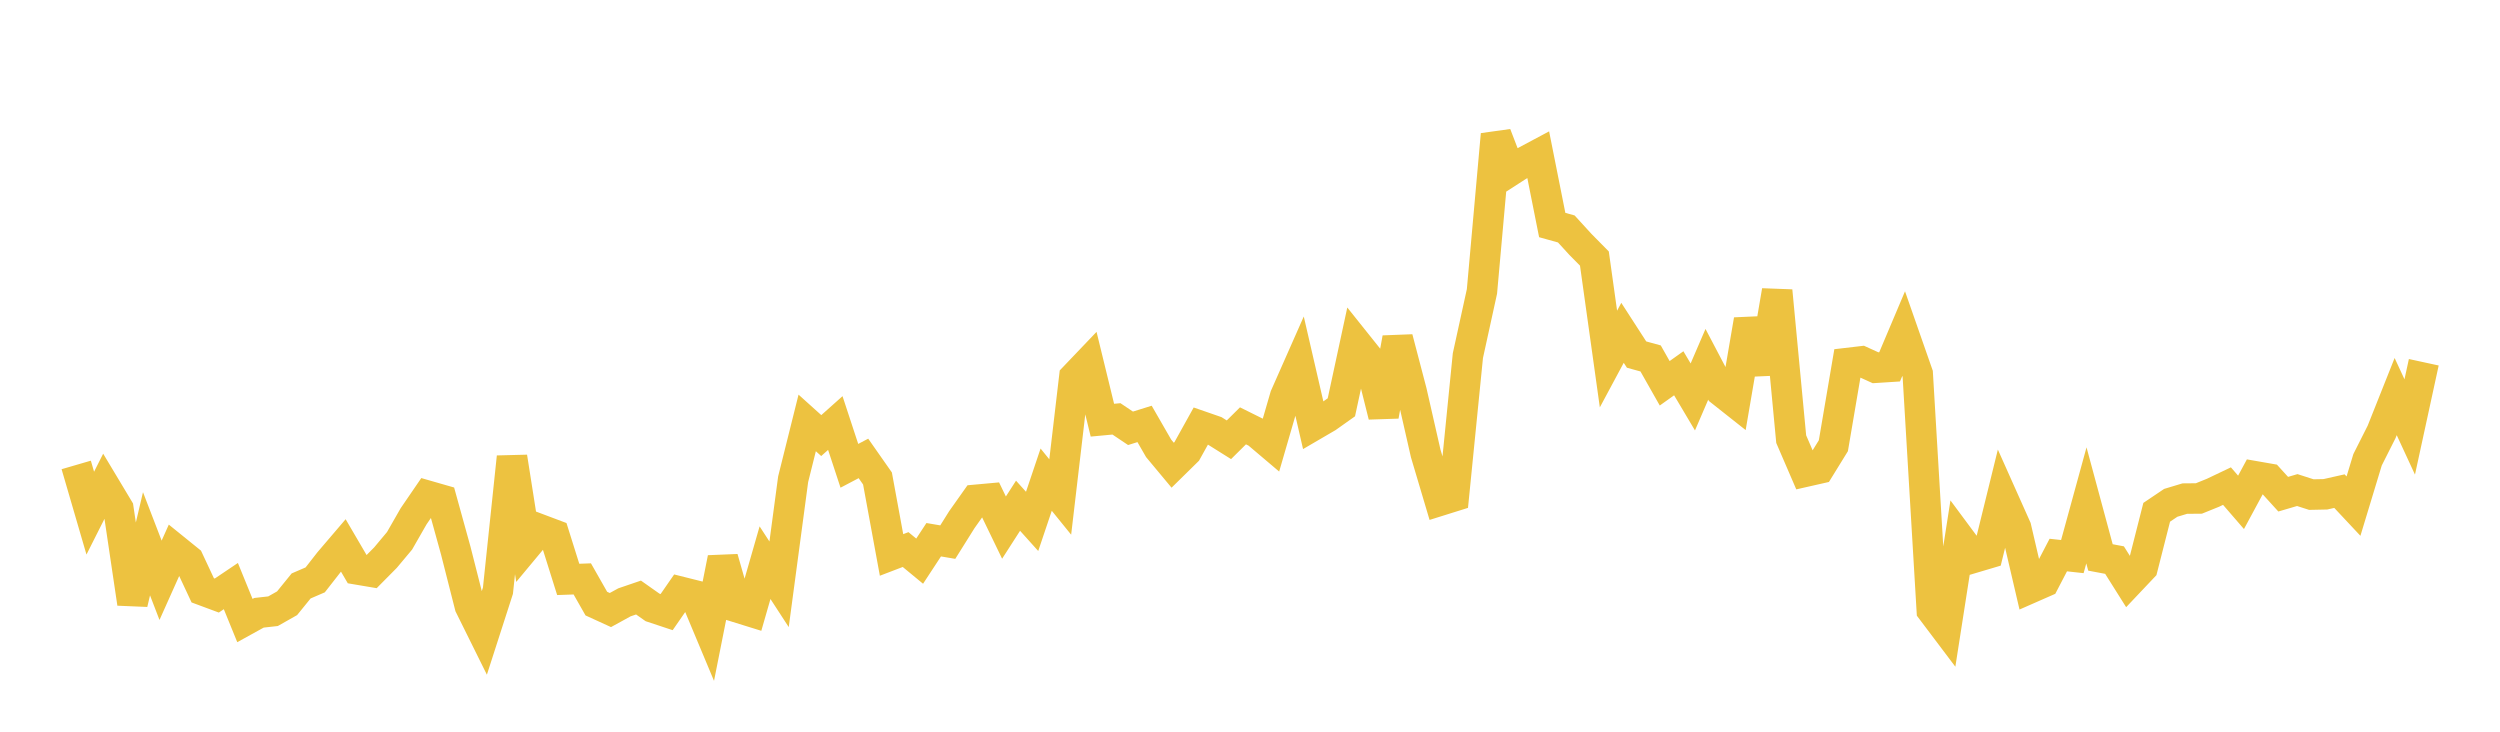 <svg width="164" height="48" xmlns="http://www.w3.org/2000/svg" xmlns:xlink="http://www.w3.org/1999/xlink"><path fill="none" stroke="rgb(237,194,64)" stroke-width="2" d="M5,30.5L5.922,33.662L6.844,31.833L7.766,33.37L8.689,39.587L9.611,35.671L10.533,38.067L11.455,36.009L12.377,36.755L13.299,38.725L14.222,39.068L15.144,38.447L16.066,40.708L16.988,40.199L17.91,40.096L18.832,39.574L19.754,38.438L20.677,38.04L21.599,36.86L22.521,35.78L23.443,37.356L24.365,37.512L25.287,36.581L26.21,35.478L27.132,33.869L28.054,32.522L28.976,32.787L29.898,36.12L30.82,39.748L31.743,41.611L32.665,38.75L33.587,29.981L34.509,35.836L35.431,34.728L36.353,35.075L37.275,38.009L38.198,37.976L39.12,39.597L40.042,40.019L40.964,39.513L41.886,39.198L42.808,39.848L43.731,40.154L44.653,38.822L45.575,39.053L46.497,41.256L47.419,36.616L48.341,39.837L49.263,40.123L50.186,36.912L51.108,38.33L52.03,31.44L52.952,27.744L53.874,28.574L54.796,27.751L55.719,30.557L56.641,30.072L57.563,31.388L58.485,36.404L59.407,36.051L60.329,36.812L61.251,35.406L62.174,35.563L63.096,34.091L64.018,32.788L64.94,32.704L65.862,34.611L66.784,33.176L67.707,34.203L68.629,31.465L69.551,32.603L70.473,24.749L71.395,23.783L72.317,27.564L73.24,27.478L74.162,28.097L75.084,27.809L76.006,29.411L76.928,30.518L77.85,29.612L78.772,27.951L79.695,28.271L80.617,28.849L81.539,27.935L82.461,28.393L83.383,29.174L84.305,26.001L85.228,23.913L86.15,27.911L87.072,27.373L87.994,26.719L88.916,22.442L89.838,23.596L90.76,27.284L91.683,22.179L92.605,25.698L93.527,29.748L94.449,32.849L95.371,32.56L96.293,23.331L97.216,19.117L98.138,8.822L99.06,11.218L99.982,10.624L100.904,10.133L101.826,14.762L102.749,15.019L103.671,16.028L104.593,16.962L105.515,23.552L106.437,21.833L107.359,23.26L108.281,23.514L109.204,25.144L110.126,24.487L111.048,26.039L111.97,23.899L112.892,25.654L113.814,26.383L114.737,20.986L115.659,24.467L116.581,19.075L117.503,28.807L118.425,30.944L119.347,30.735L120.269,29.24L121.192,23.814L122.114,23.706L123.036,24.125L123.958,24.066L124.88,21.886L125.802,24.523L126.725,40.027L127.647,41.249L128.569,35.341L129.491,36.584L130.413,36.31L131.335,32.56L132.257,34.624L133.18,38.585L134.102,38.18L135.024,36.411L135.946,36.512L136.868,33.153L137.79,36.568L138.713,36.742L139.635,38.207L140.557,37.232L141.479,33.607L142.401,32.986L143.323,32.708L144.246,32.7L145.168,32.327L146.09,31.888L147.012,32.954L147.934,31.244L148.856,31.405L149.778,32.419L150.701,32.148L151.623,32.445L152.545,32.426L153.467,32.218L154.389,33.202L155.311,30.162L156.234,28.331L157.156,26.015L158.078,28.008L159,23.764"></path></svg>